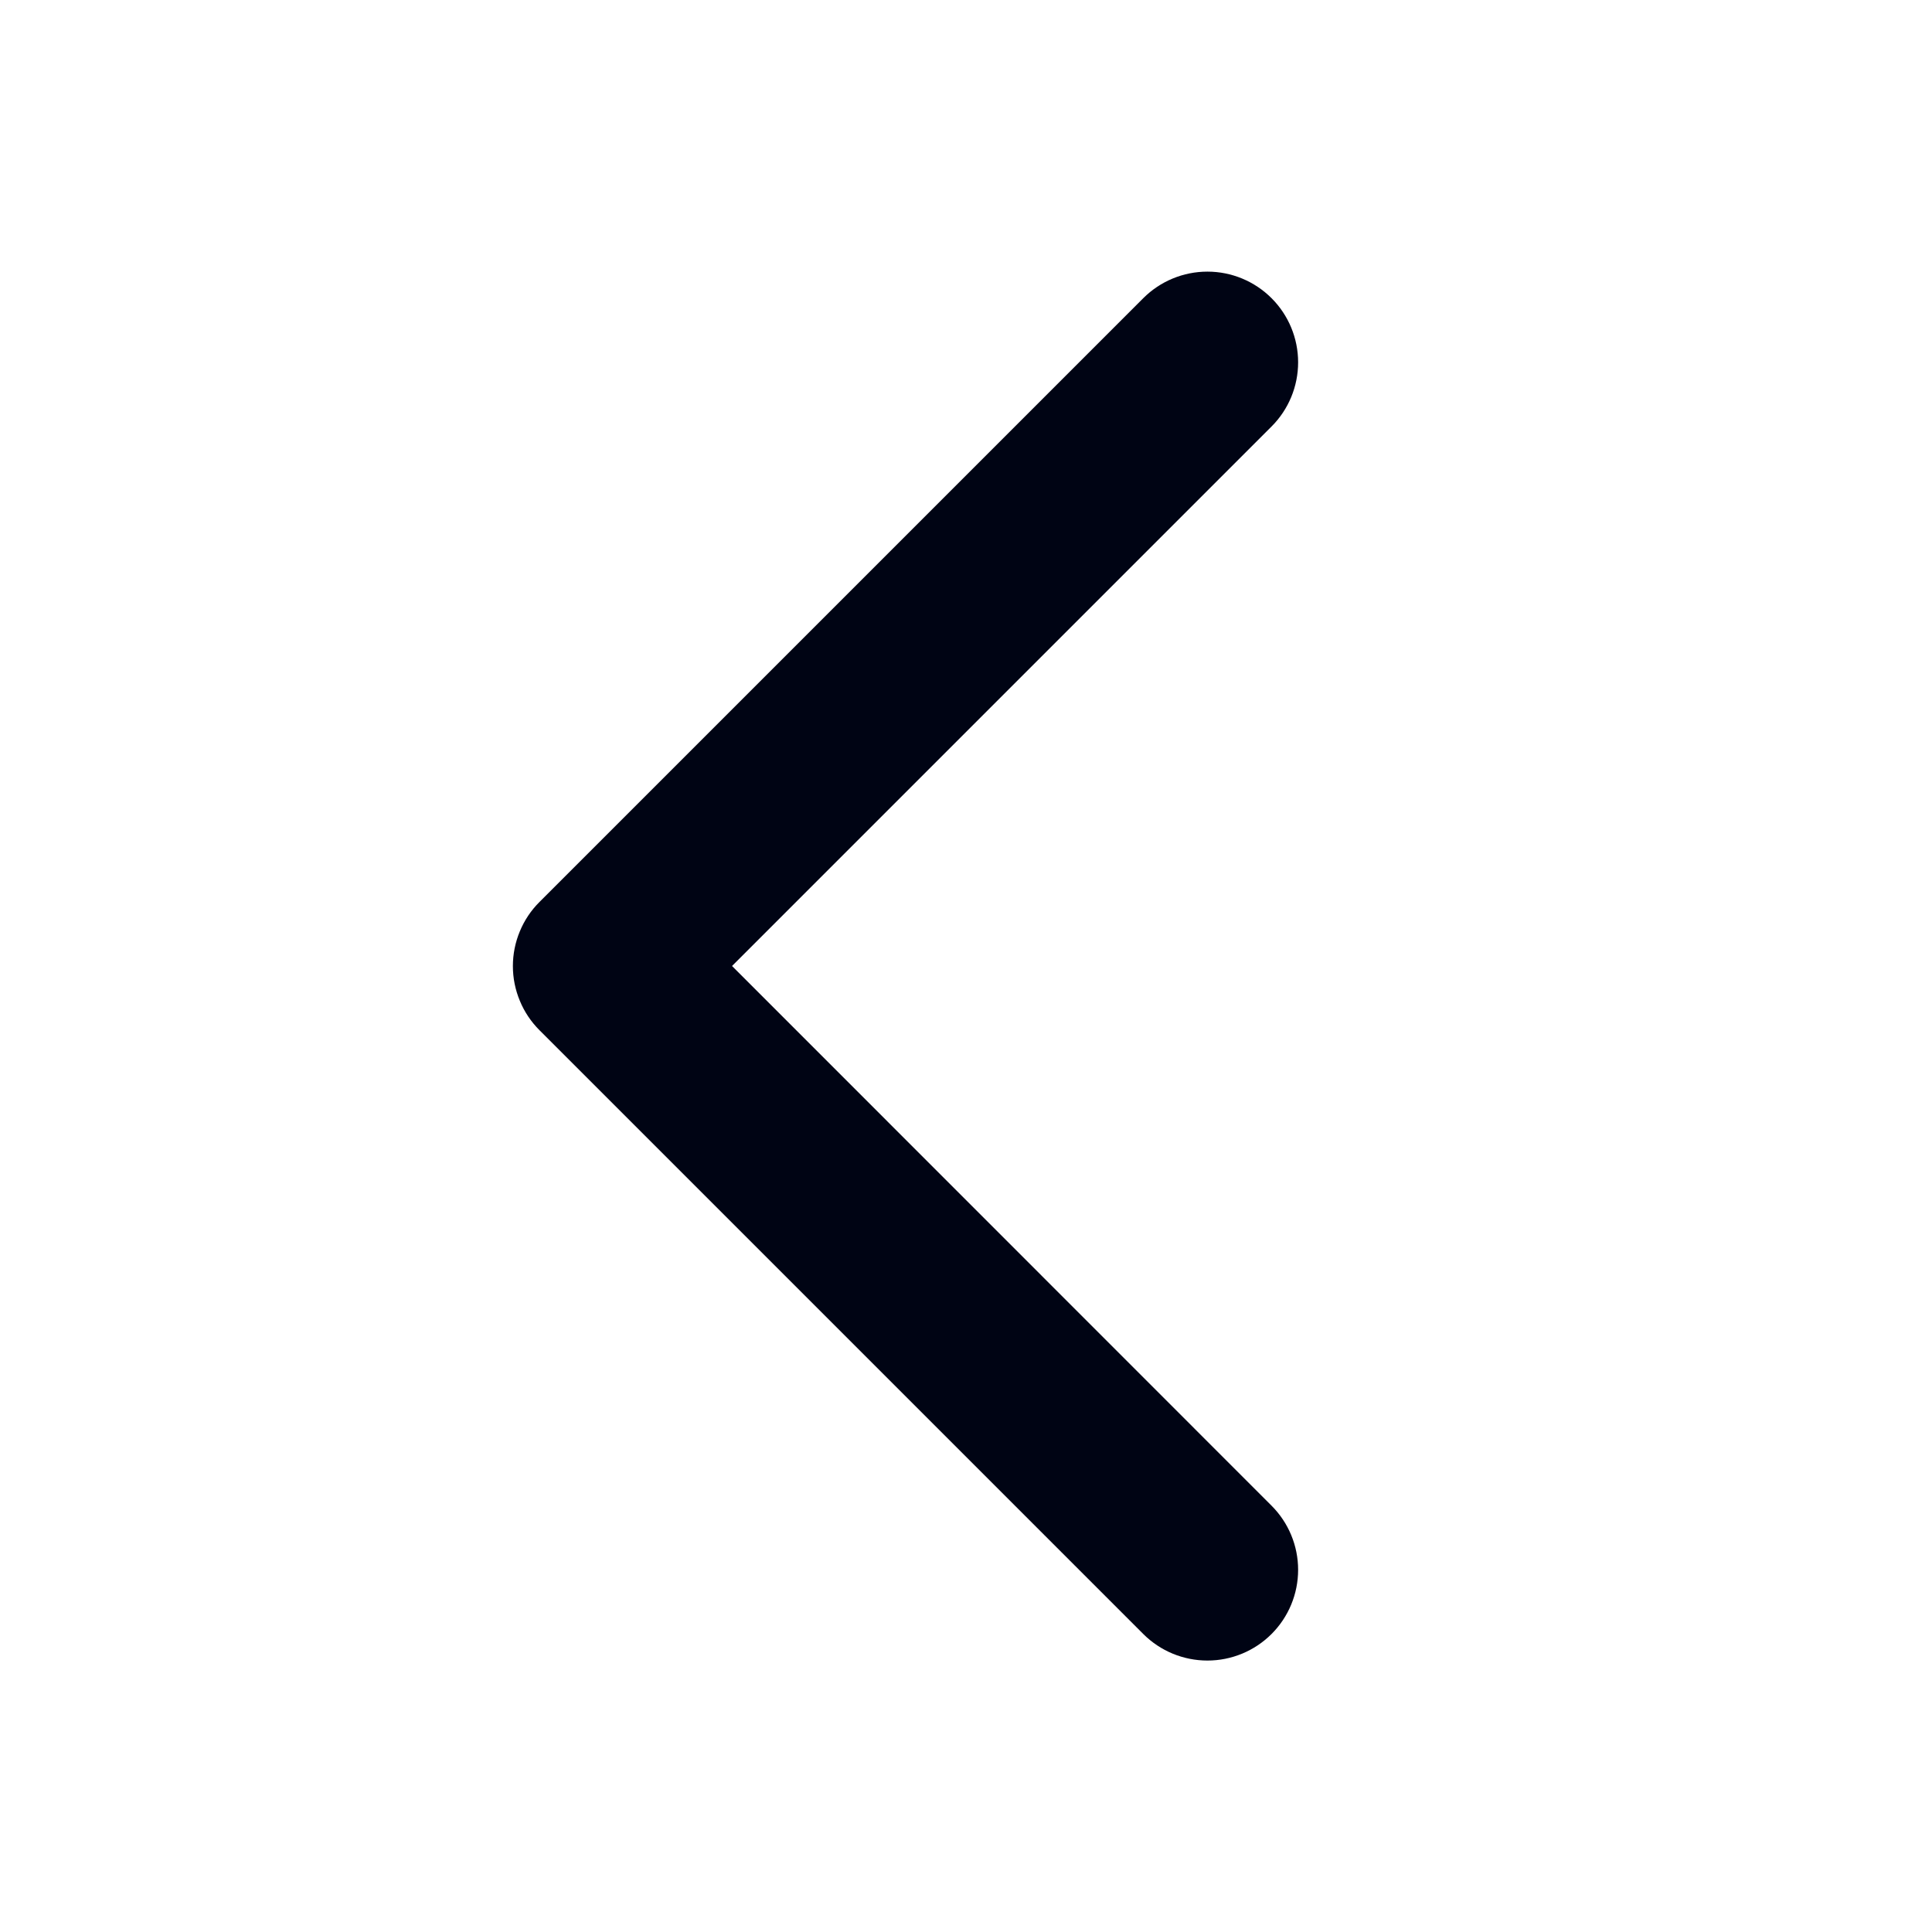 <svg width="32" height="32" viewBox="0 0 32 32" fill="none" xmlns="http://www.w3.org/2000/svg">
<path d="M21.061 24.939C21.343 25.221 21.501 25.603 21.501 26.001C21.501 26.4 21.343 26.782 21.061 27.064C20.779 27.346 20.397 27.504 19.999 27.504C19.6 27.504 19.218 27.346 18.936 27.064L8.936 17.064C8.796 16.924 8.685 16.759 8.61 16.576C8.534 16.394 8.495 16.199 8.495 16.001C8.495 15.804 8.534 15.608 8.61 15.426C8.685 15.244 8.796 15.078 8.936 14.939L18.936 4.939C19.218 4.657 19.6 4.499 19.999 4.499C20.397 4.499 20.779 4.657 21.061 4.939C21.343 5.221 21.501 5.603 21.501 6.001C21.501 6.4 21.343 6.782 21.061 7.064L12.125 16L21.061 24.939Z" fill="#000414"/>
</svg>
